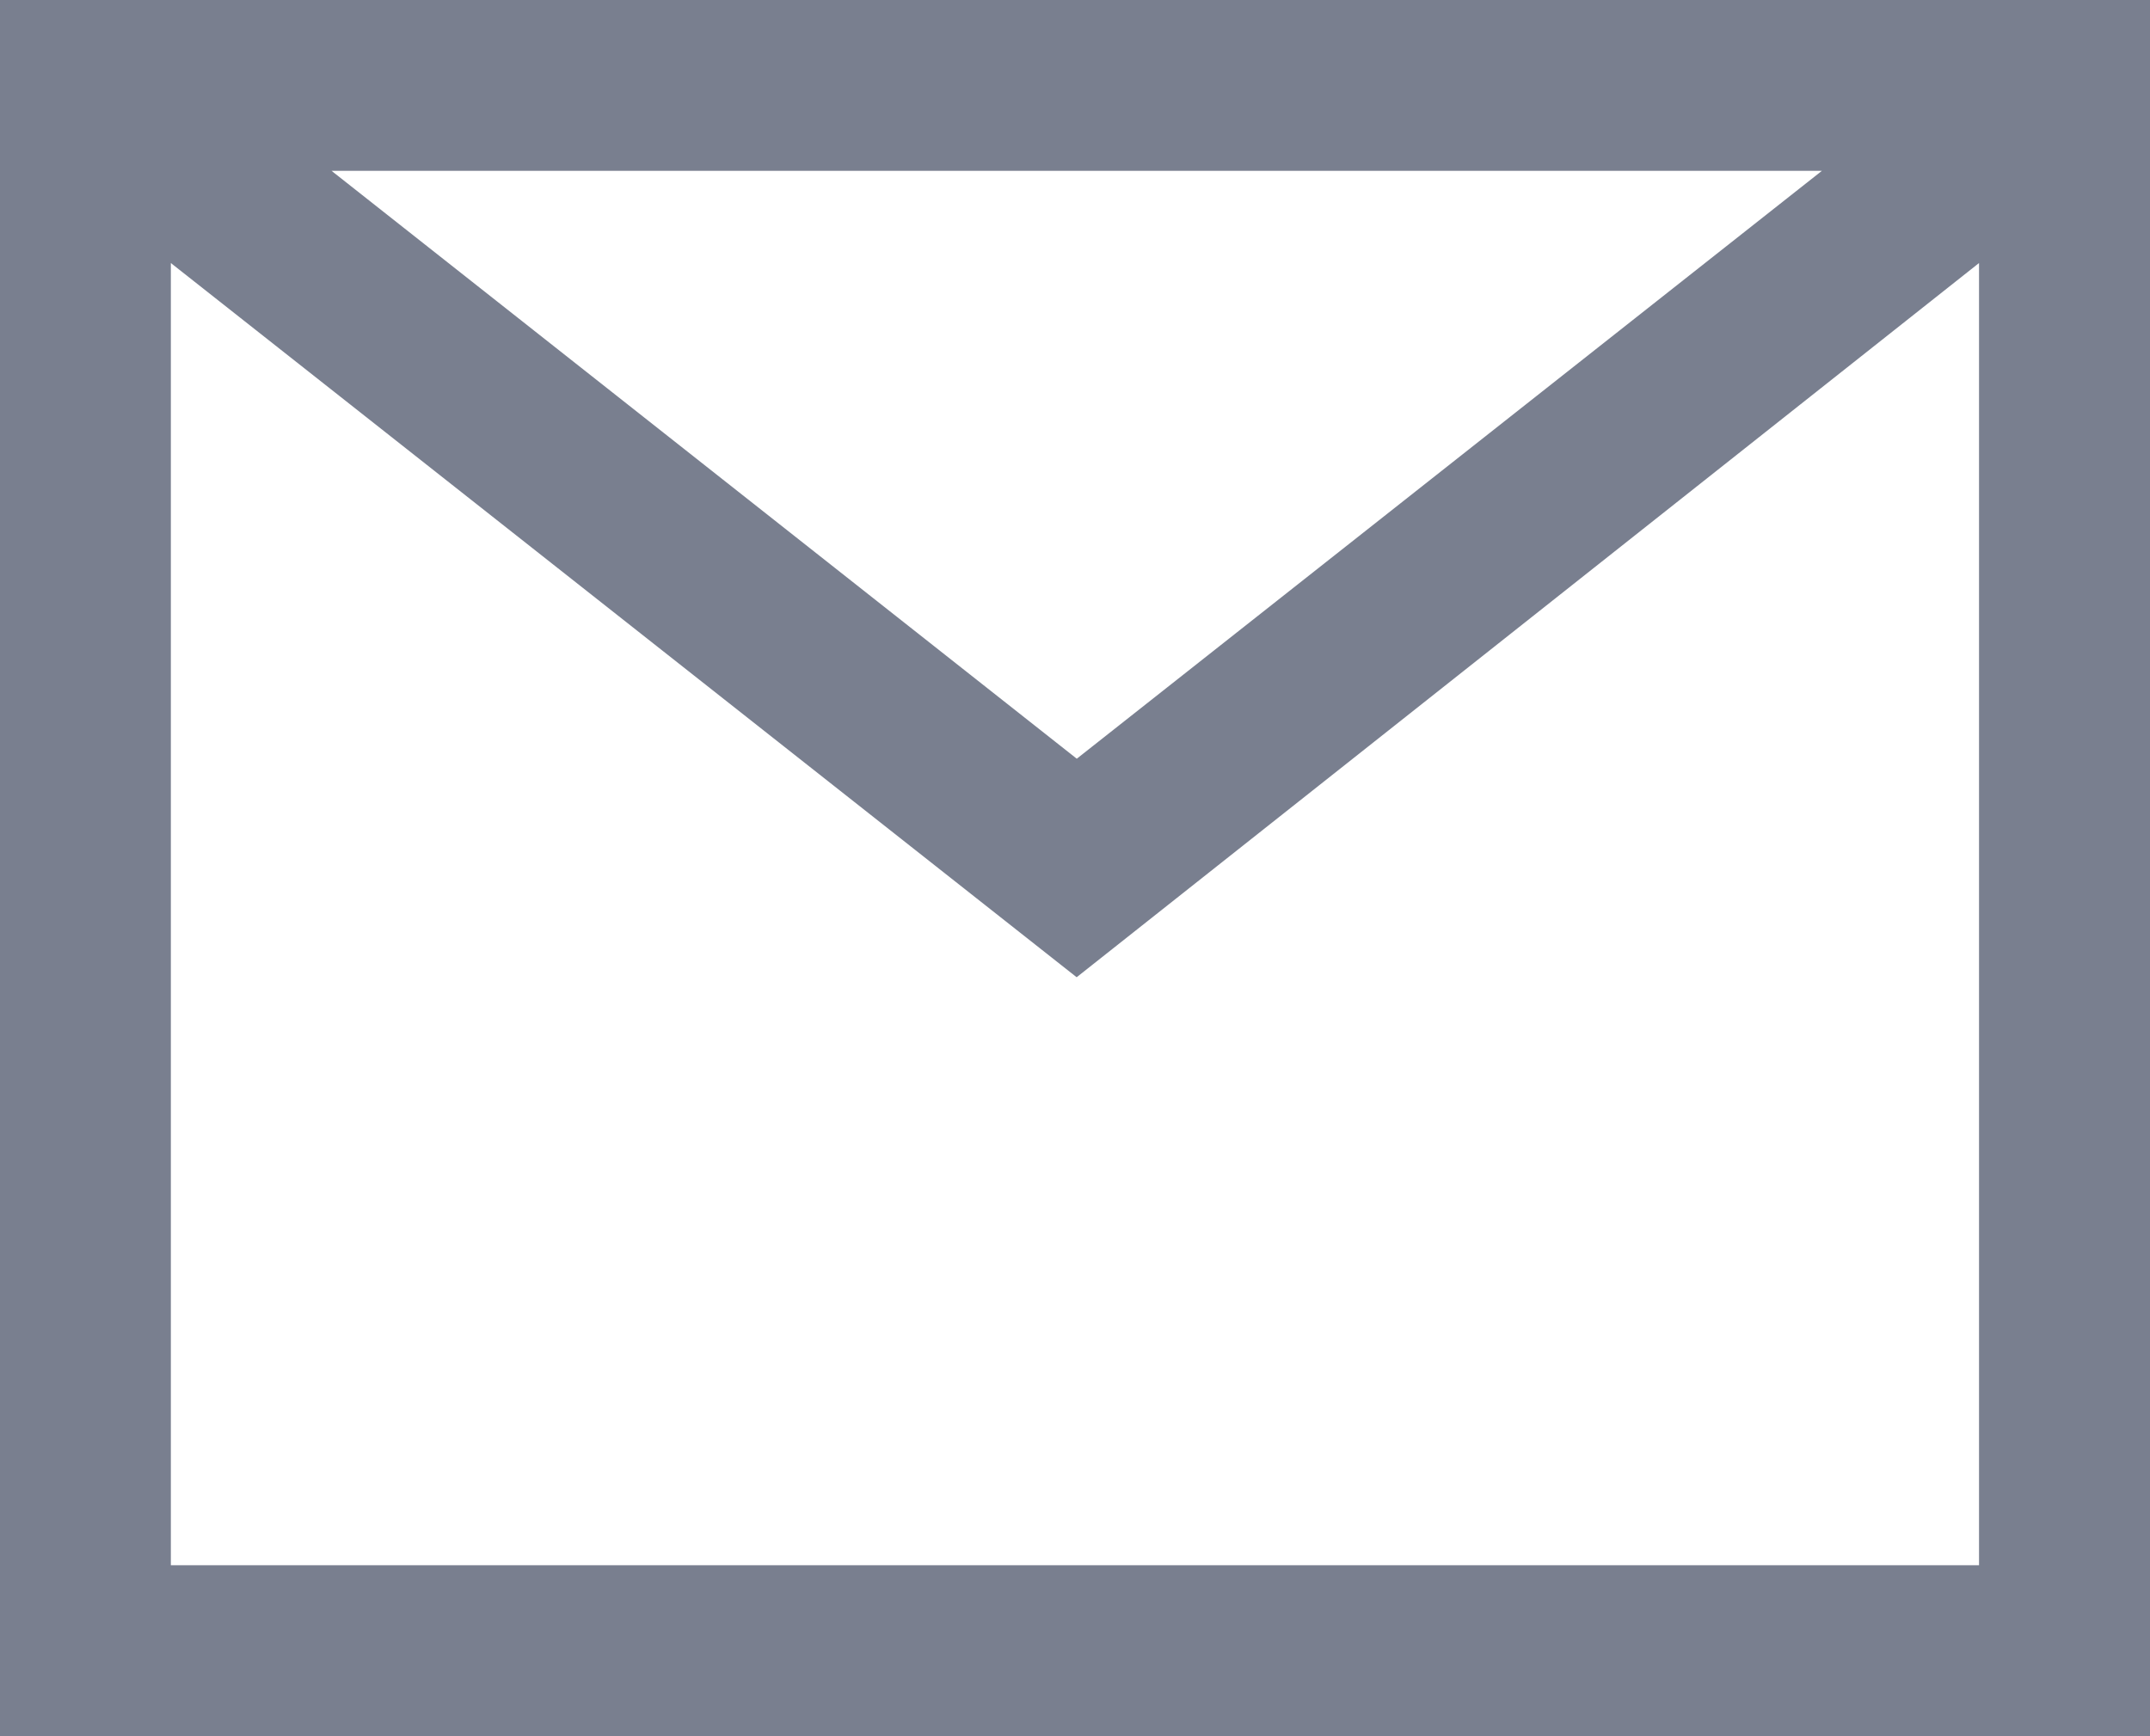 <svg xmlns="http://www.w3.org/2000/svg" viewBox="-21173 -20260 18.158 14.666"><defs><style>.a{fill:#3f485f;opacity:0.696;}</style></defs><path class="a" d="M0,0V14.665H18.158V0ZM15.387,1.443,9.094,6.409,2.8,1.443ZM1.443,13.222v-11l7.65,6.033,7.621-6.033v11Z" transform="translate(-21173 -20260)"/></svg>